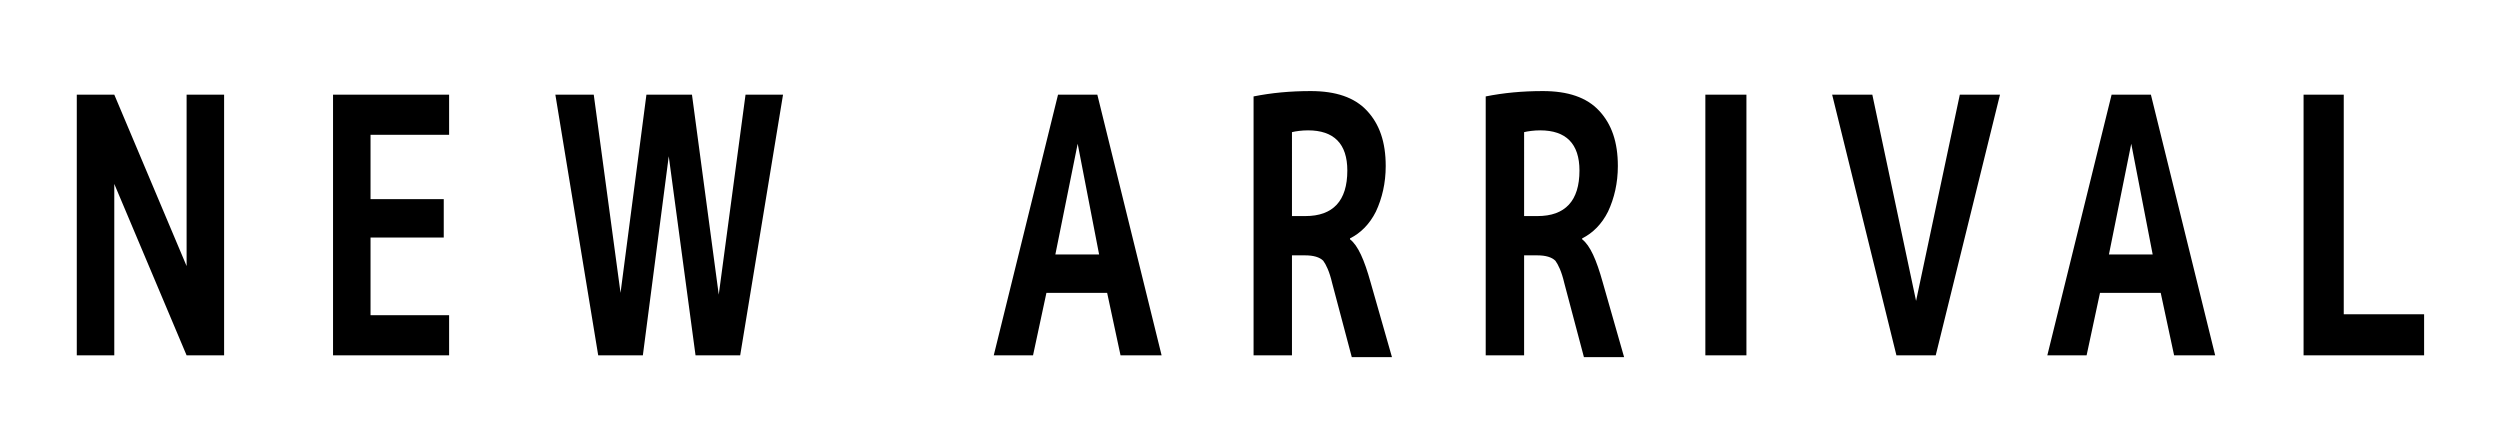 <?xml version="1.0" encoding="utf-8"?>
<!-- Generator: Adobe Illustrator 27.9.3, SVG Export Plug-In . SVG Version: 9.03 Build 53313)  -->
<svg version="1.1" id="_レイヤー_2" xmlns="http://www.w3.org/2000/svg" xmlns:xlink="http://www.w3.org/1999/xlink" x="0px"
	 y="0px" viewBox="0 0 280 50" style="enable-background:new 0 0 280 50;" xml:space="preserve">
<style type="text/css">
	.st0{enable-background:new    ;}
</style>
<g id="_スマホ">
	<g class="st0">
		<path d="M8.6,39.8V10.6h4.2l8.1,19.2V10.6h4.2v29.2h-4.2l-8.1-19.2v19.2H8.6z"/>
		<path d="M41.5,15.1v7.2h8.2v4.3h-8.2v8.7h8.8v4.5h-13V10.6h13v4.5H41.5z"/>
		<path d="M72,39.8h-5l-4.8-29.2h4.3l3,22.2l2.9-22.2h5.1L80.5,33l3-22.4h4.2l-4.8,29.2h-5l-3-22.3L72,39.8z"/>
		<path d="M111.3,39.8l7.2-29.2h4.4l7.2,29.2h-4.6l-1.5-7h-6.8l-1.5,7H111.3z M118.2,28.5h4.9l-2.4-12.4L118.2,28.5z"/>
		<path d="M144.7,28.4v11.4h-4.3v-29c2-0.4,4.1-0.6,6.4-0.6c2.8,0,4.9,0.7,6.3,2.2s2.1,3.5,2.1,6.2c0,1.9-0.4,3.6-1.1,5.1
			c-0.7,1.4-1.7,2.4-2.9,3v0.1c0.9,0.7,1.6,2.3,2.3,4.8l2.4,8.4h-4.5l-2.2-8.3c-0.3-1.3-0.7-2.1-1-2.5c-0.4-0.4-1.1-0.6-2-0.6H144.7
			z M144.7,24.2h1.5c3.1,0,4.7-1.7,4.7-5.1c0-3-1.5-4.5-4.4-4.5c-0.7,0-1.4,0.1-1.8,0.2V24.2z"/>
		<path d="M170.7,28.4v11.4h-4.3v-29c2-0.4,4.1-0.6,6.4-0.6c2.8,0,4.9,0.7,6.3,2.2c1.4,1.5,2.1,3.5,2.1,6.2c0,1.9-0.4,3.6-1.1,5.1
			c-0.7,1.4-1.7,2.4-2.9,3v0.1c0.9,0.7,1.6,2.3,2.3,4.8l2.4,8.4h-4.5l-2.2-8.3c-0.3-1.3-0.7-2.1-1-2.5c-0.4-0.4-1.1-0.6-2-0.6H170.7
			z M170.7,24.2h1.5c3.1,0,4.7-1.7,4.7-5.1c0-3-1.5-4.5-4.4-4.5c-0.7,0-1.4,0.1-1.8,0.2V24.2z"/>
		<path d="M191,39.8V10.6h4.6v29.2H191z"/>
		<path d="M209.7,10.6l4.9,23.1l4.9-23.1h4.5l-7.2,29.2h-4.4l-7.2-29.2H209.7z"/>
		<path d="M229.3,39.8l7.2-29.2h4.4l7.2,29.2h-4.6l-1.5-7h-6.8l-1.5,7H229.3z M236.2,28.5h4.9l-2.4-12.4L236.2,28.5z"/>
		<path d="M262.5,10.6v24.6h9v4.6H258V10.6H262.5z"/>
	</g>
</g>
</svg>
